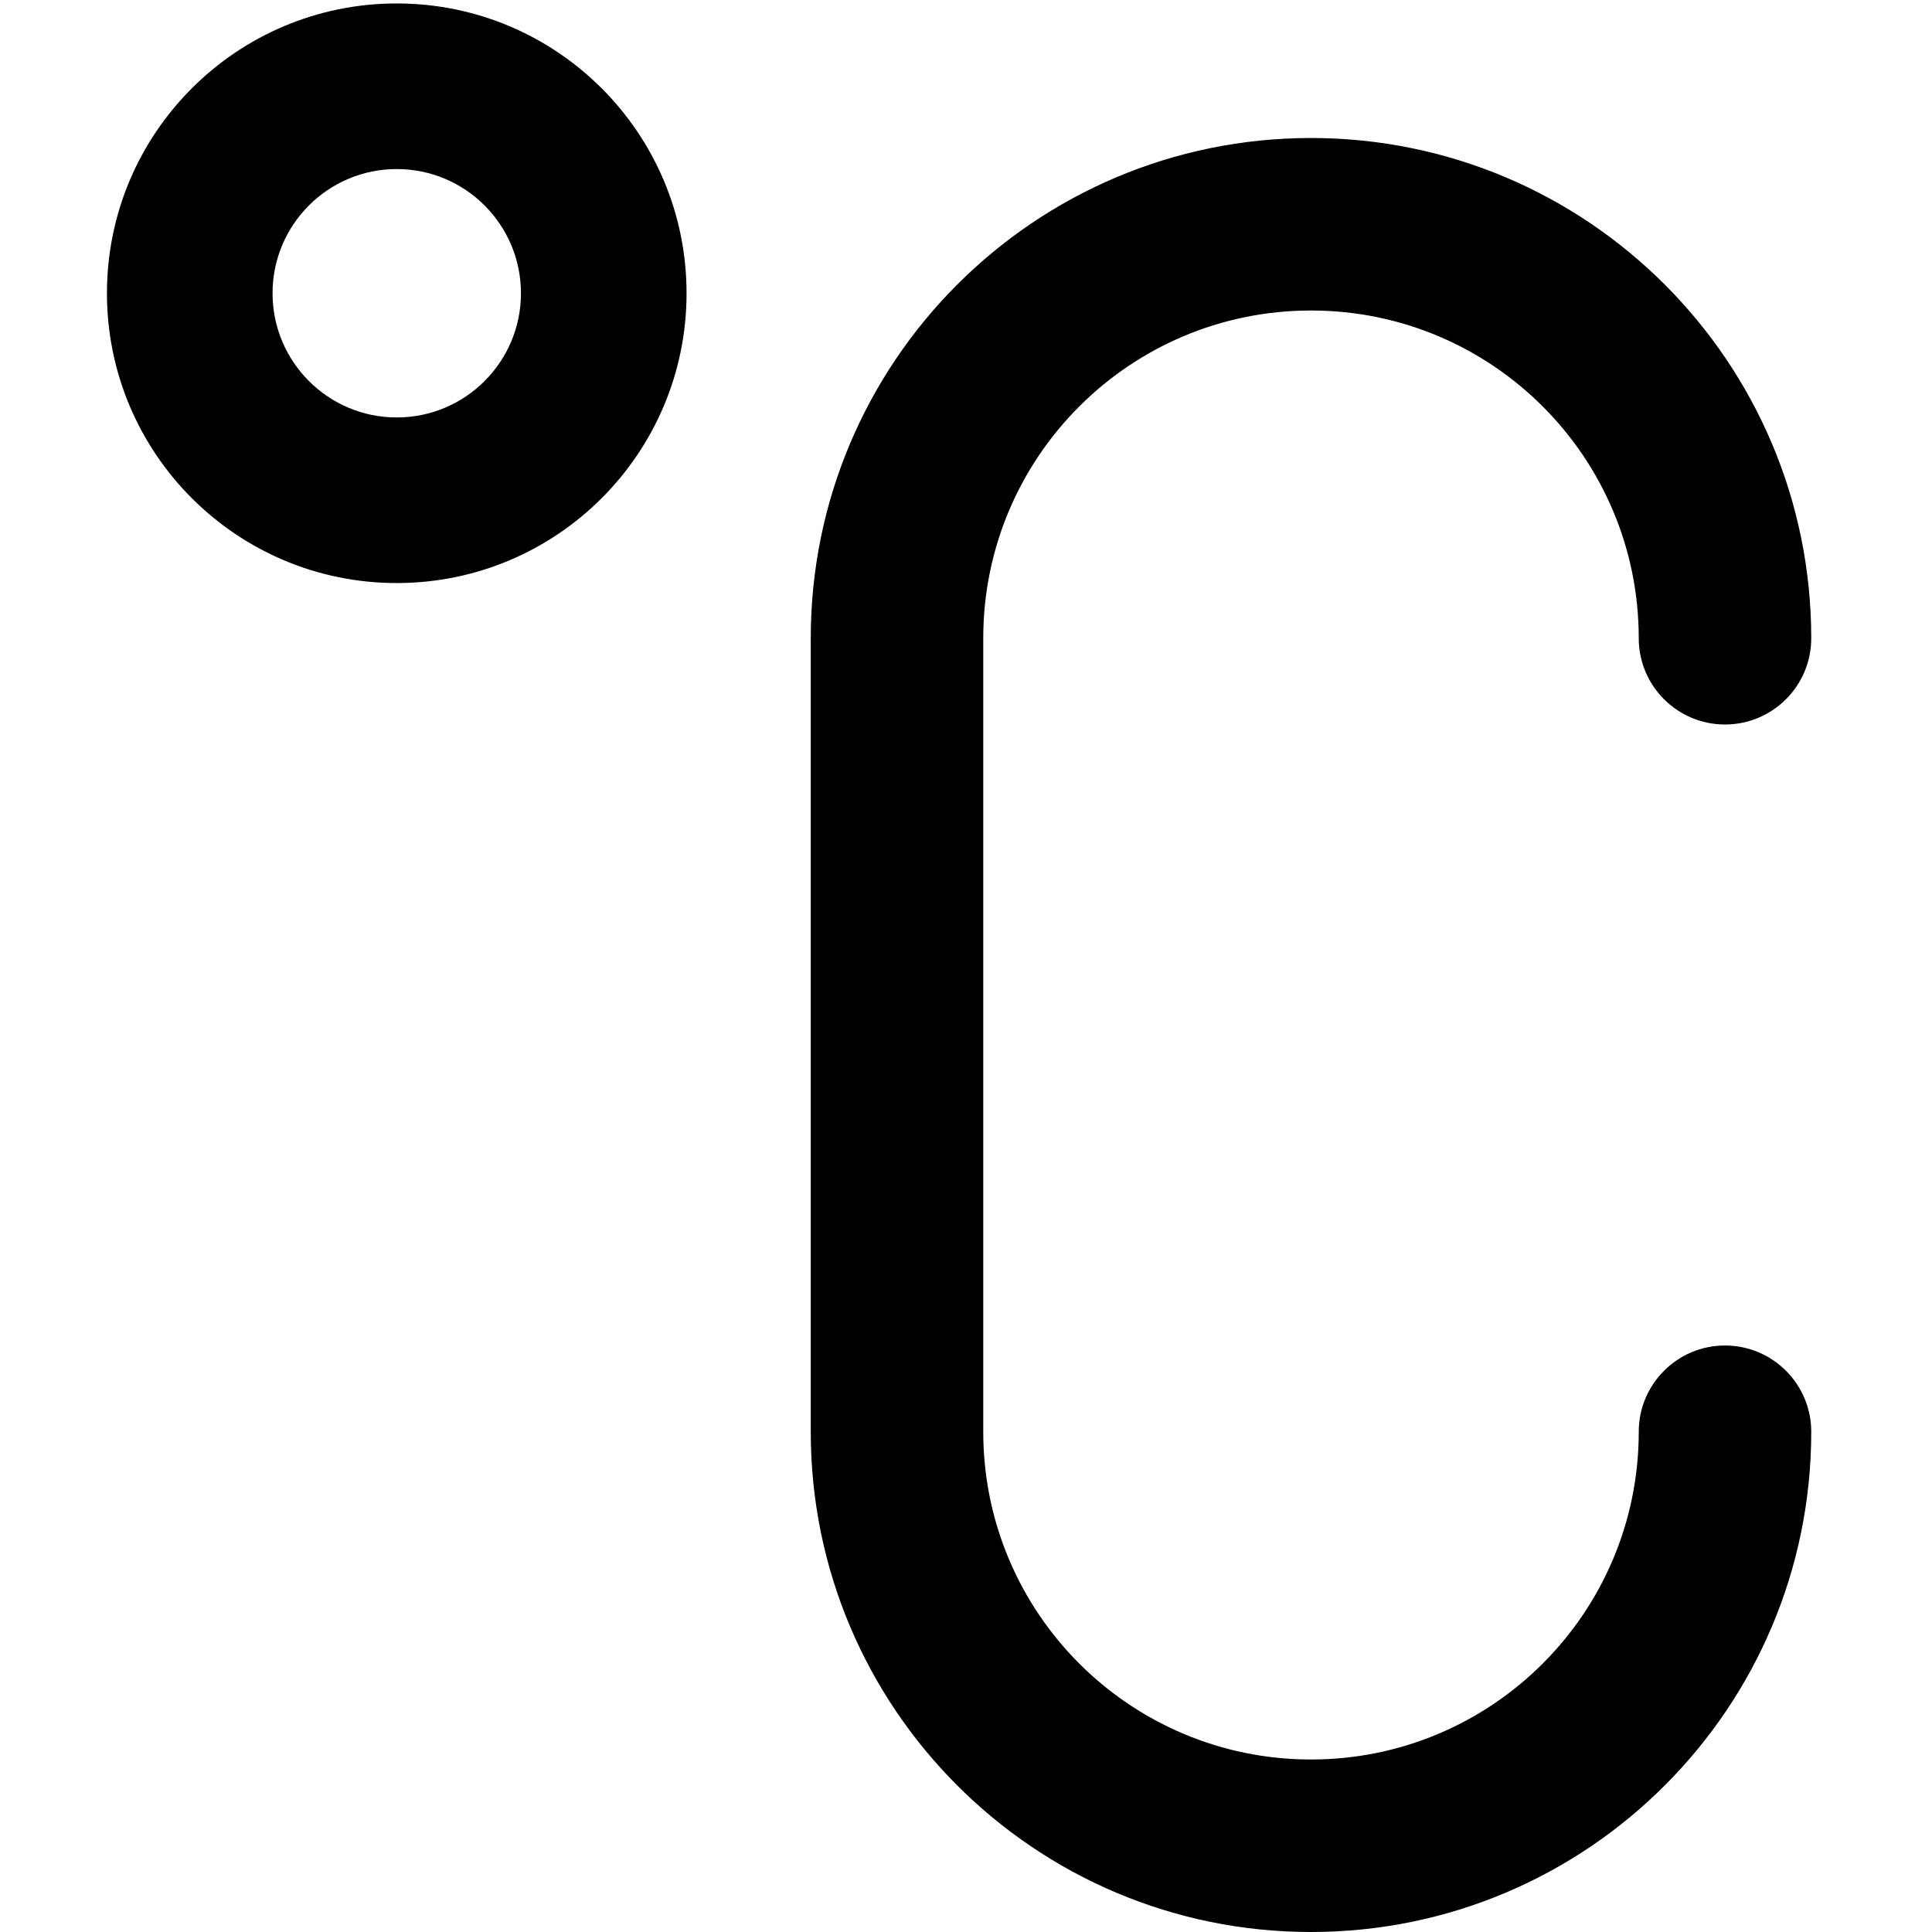 <svg xmlns="http://www.w3.org/2000/svg" fill="none" viewBox="0 0 14 14" id="Celsius--Streamline-Core-Remix">
  <desc>
    Celsius Streamline Icon: https://streamlinehq.com
  </desc>
  <g id="Free Remix/Interface Essential/celsius--degrees-temperature-centigrade-celsius-degree-weather">
    <path id="Union" fill="#000000" fill-rule="evenodd" d="M1.975 2.125c0 -0.497 0.403 -0.9 0.9 -0.9 0.497 0 0.9 0.403 0.9 0.9 0 0.497 -0.403 0.9 -0.9 0.9 -0.497 0 -0.9 -0.403 -0.9 -0.9Zm0.9 -2.1C1.715 0.025 0.775 0.965 0.775 2.125c0 1.16 0.94 2.1 2.1 2.1 1.16 0 2.1 -0.94 2.1 -2.1 0 -1.16 -0.94 -2.1 -2.1 -2.1Zm6.625 0.975c-2.002 0 -3.625 1.623 -3.625 3.625V10.375c0 2.002 1.623 3.625 3.625 3.625 2.002 0 3.625 -1.623 3.625 -3.625 0 -0.345 -0.28 -0.625 -0.625 -0.625s-0.625 0.28 -0.625 0.625c0 1.312 -1.063 2.375 -2.375 2.375 -1.312 0 -2.375 -1.063 -2.375 -2.375V4.625c0 -1.312 1.063 -2.375 2.375 -2.375 1.312 0 2.375 1.063 2.375 2.375 0 0.345 0.28 0.625 0.625 0.625s0.625 -0.28 0.625 -0.625c0 -2.002 -1.623 -3.625 -3.625 -3.625Z" clip-rule="evenodd" stroke-width="1"></path>
  </g>
</svg>